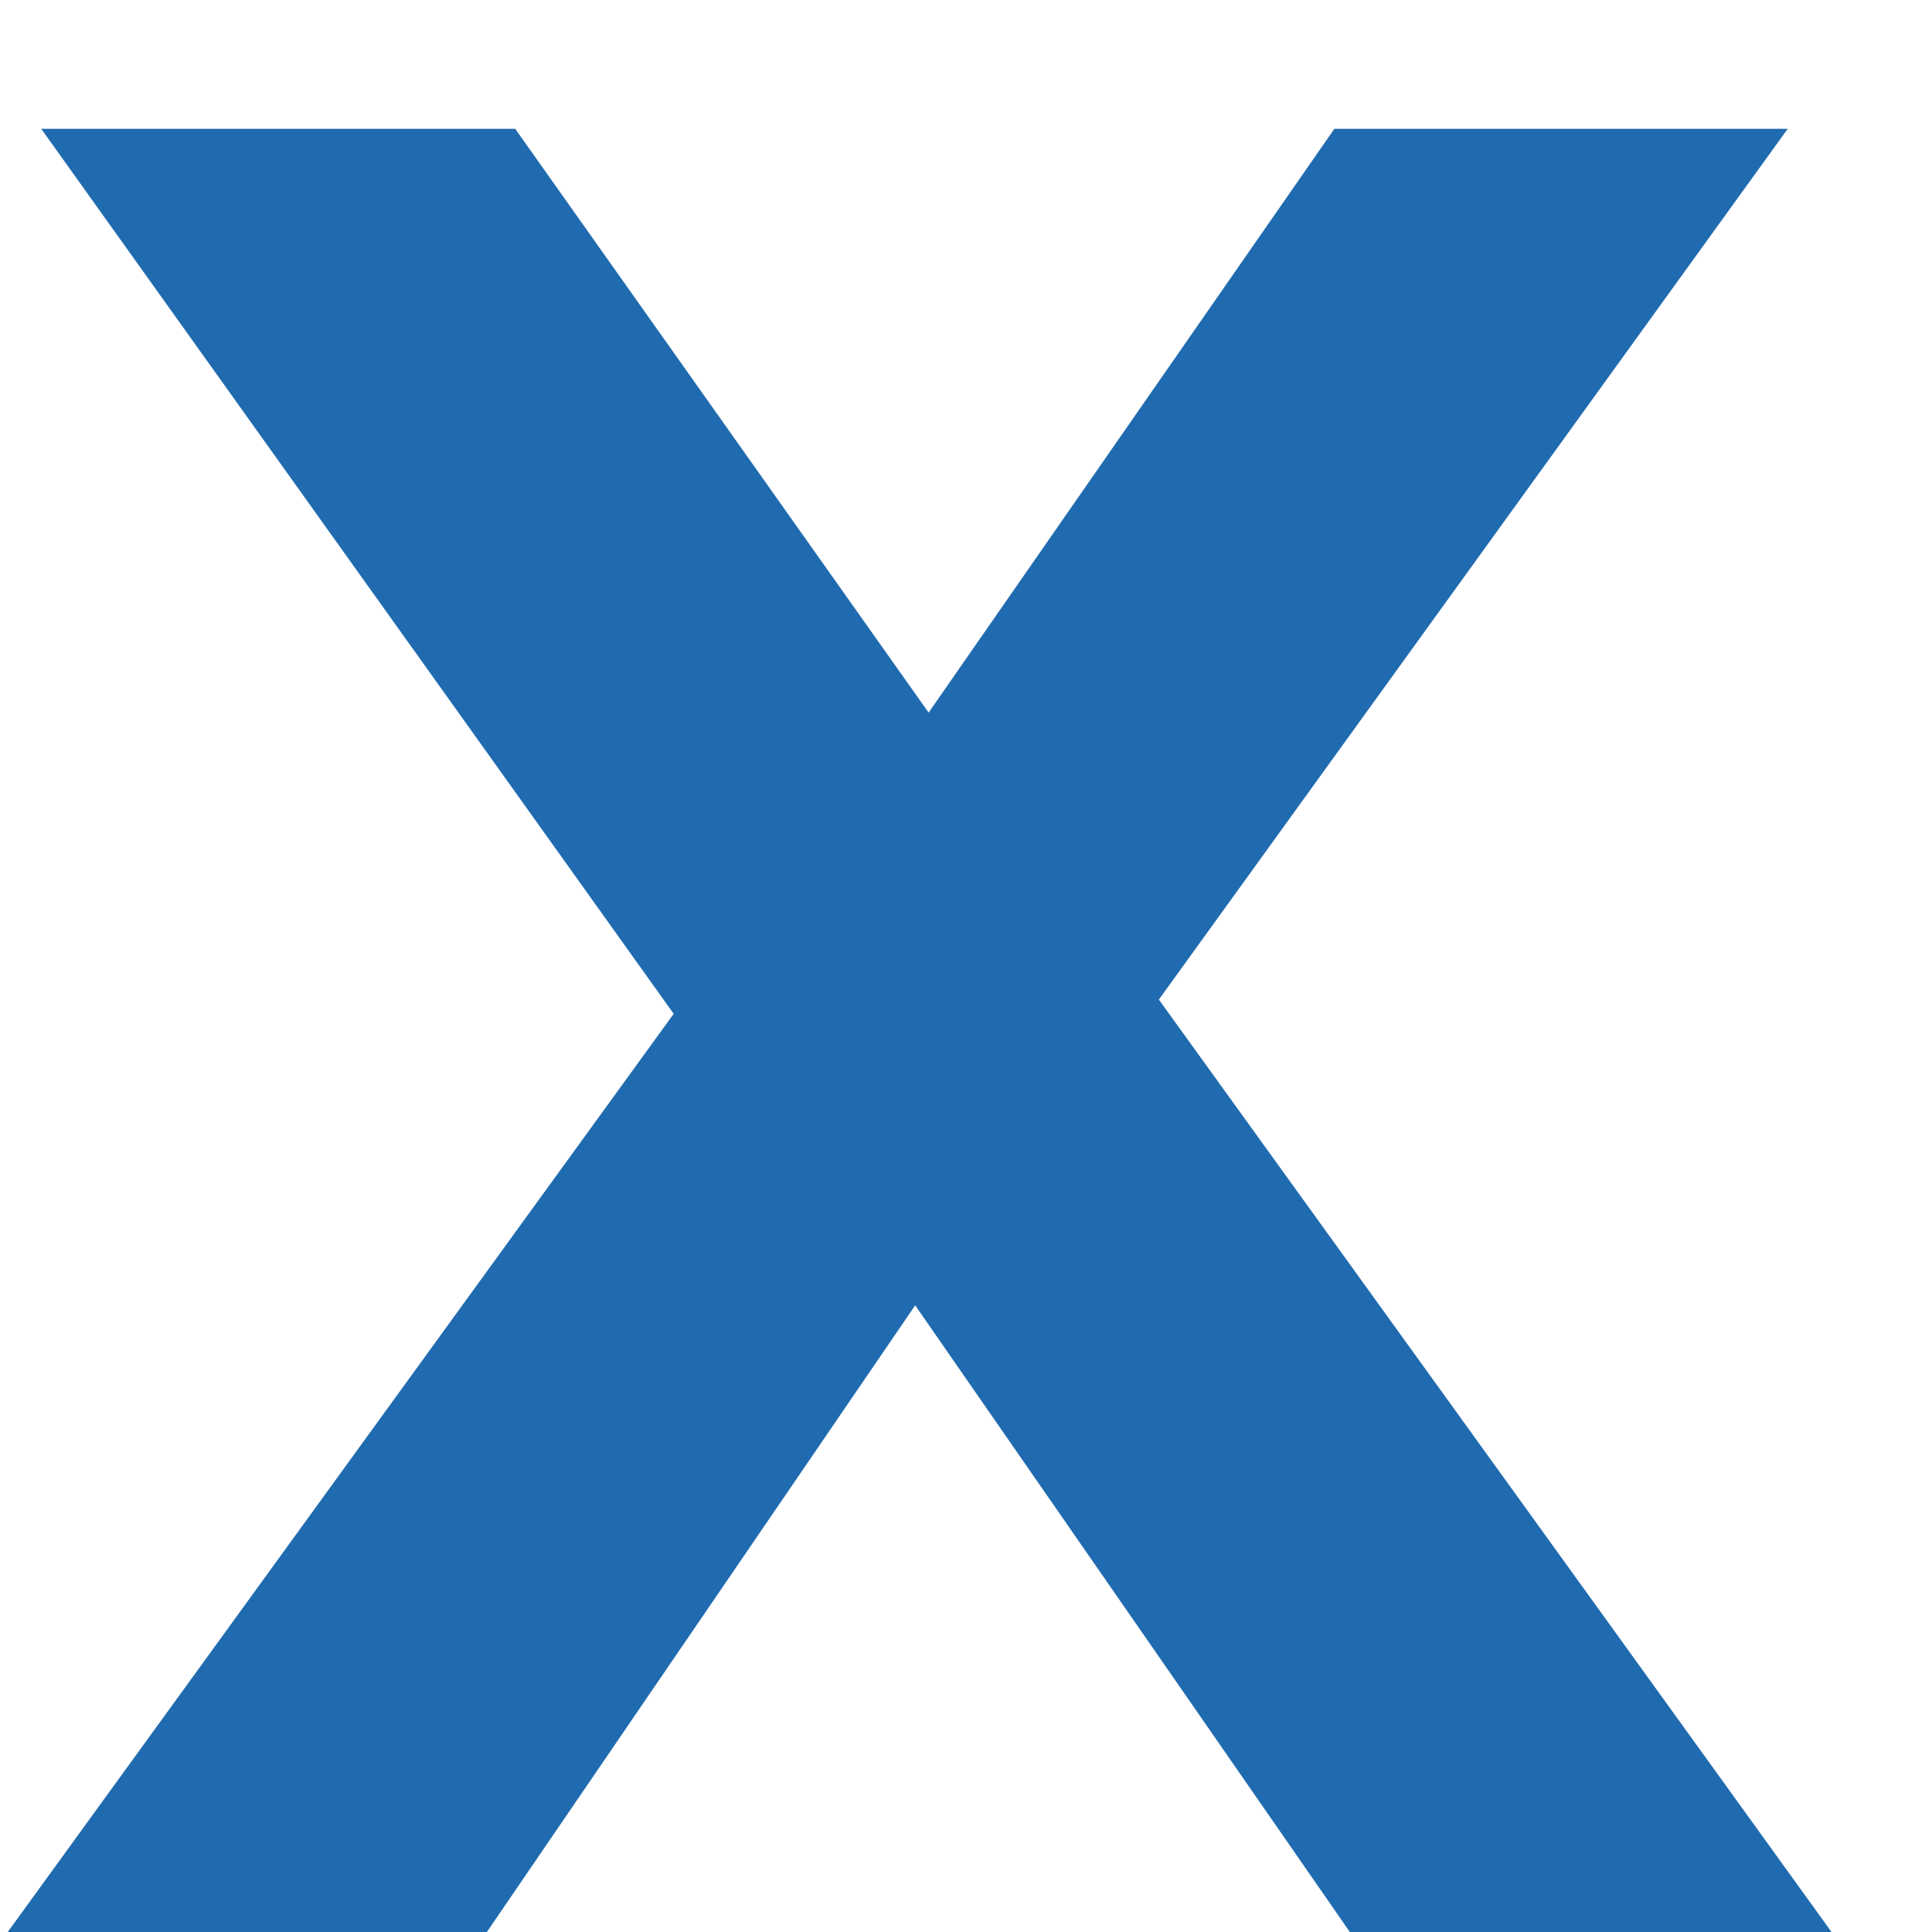 <svg width="12" height="12" viewBox="0 0 12 12" fill="none" xmlns="http://www.w3.org/2000/svg">
<path d="M0.048 12L4.864 5.36V7.248L0.256 0.8H3.2L6.384 5.296L5.152 5.312L8.288 0.8H11.104L6.528 7.136V5.28L11.376 12H8.384L5.088 7.248H6.272L3.024 12H0.048Z" fill="#206BB0"/>
</svg>
